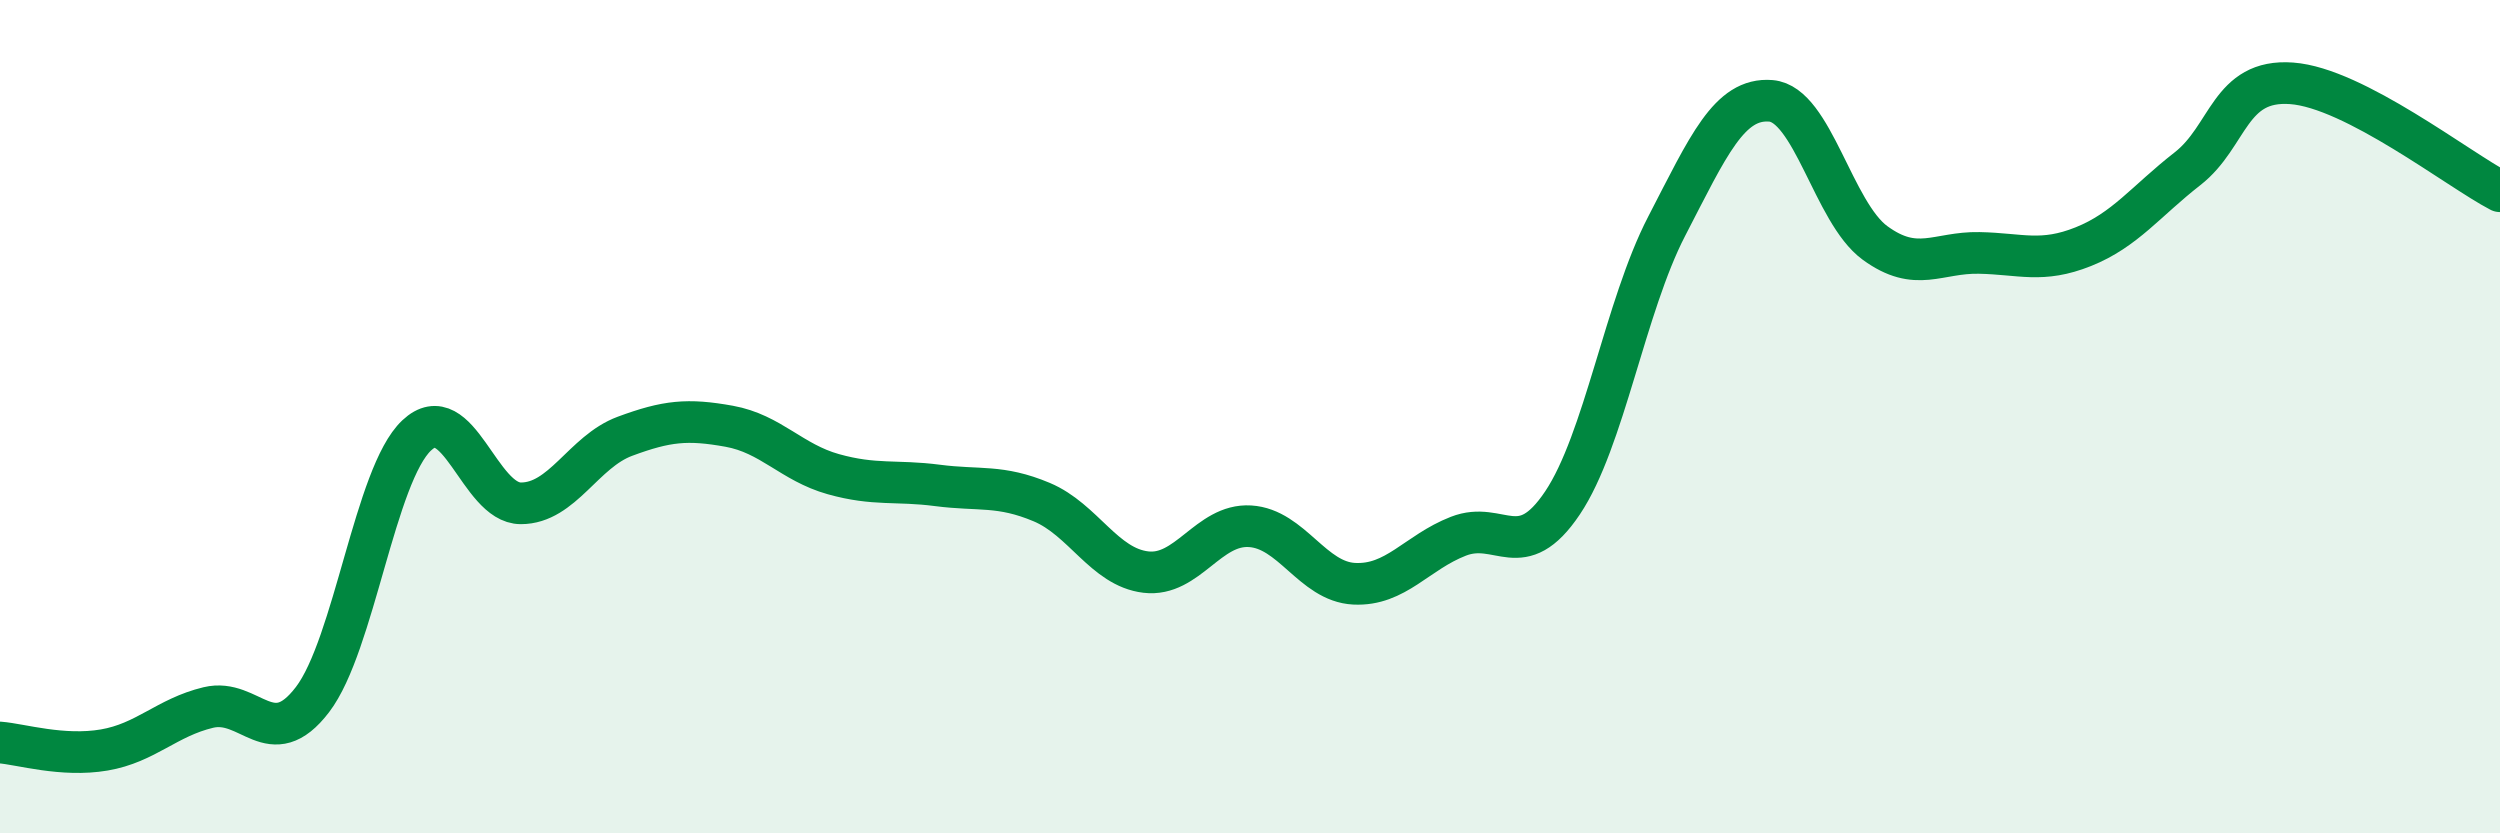 
    <svg width="60" height="20" viewBox="0 0 60 20" xmlns="http://www.w3.org/2000/svg">
      <path
        d="M 0,17.82 C 0.5,17.86 1.5,18.17 2.5,18 C 3.5,17.83 4,17.22 5,16.98 C 6,16.74 6.5,18.1 7.5,16.79 C 8.5,15.48 9,11.39 10,10.45 C 11,9.51 11.5,12.08 12.5,12.08 C 13.5,12.08 14,10.84 15,10.47 C 16,10.1 16.5,10.05 17.5,10.23 C 18.5,10.41 19,11.1 20,11.38 C 21,11.66 21.5,11.52 22.5,11.65 C 23.5,11.78 24,11.63 25,12.05 C 26,12.47 26.5,13.61 27.5,13.73 C 28.5,13.85 29,12.57 30,12.63 C 31,12.69 31.5,13.96 32.5,14.01 C 33.5,14.06 34,13.26 35,12.87 C 36,12.48 36.5,13.56 37.5,12.07 C 38.5,10.58 39,7.36 40,5.43 C 41,3.5 41.5,2.34 42.5,2.42 C 43.5,2.5 44,5.1 45,5.83 C 46,6.56 46.5,6.05 47.5,6.07 C 48.5,6.09 49,6.32 50,5.92 C 51,5.52 51.5,4.83 52.5,4.05 C 53.5,3.27 53.5,1.89 55,2 C 56.5,2.11 59,4.07 60,4.59L60 20L0 20Z"
        fill="#008740"
        opacity="0.1"
        stroke-linecap="round"
        stroke-linejoin="round"
      />
      <path
        d="M 0,17.82 C 0.5,17.86 1.5,18.17 2.5,18 C 3.5,17.83 4,17.22 5,16.98 C 6,16.74 6.5,18.1 7.5,16.79 C 8.5,15.48 9,11.39 10,10.45 C 11,9.51 11.5,12.08 12.5,12.08 C 13.5,12.08 14,10.84 15,10.47 C 16,10.1 16.5,10.05 17.5,10.23 C 18.5,10.41 19,11.1 20,11.38 C 21,11.66 21.5,11.52 22.5,11.65 C 23.5,11.78 24,11.63 25,12.05 C 26,12.47 26.5,13.61 27.5,13.73 C 28.5,13.85 29,12.57 30,12.63 C 31,12.69 31.5,13.96 32.5,14.01 C 33.5,14.06 34,13.26 35,12.87 C 36,12.48 36.5,13.56 37.5,12.07 C 38.5,10.58 39,7.36 40,5.43 C 41,3.5 41.5,2.34 42.5,2.42 C 43.5,2.5 44,5.1 45,5.83 C 46,6.56 46.5,6.05 47.5,6.07 C 48.5,6.09 49,6.32 50,5.92 C 51,5.52 51.5,4.83 52.5,4.05 C 53.5,3.27 53.5,1.89 55,2 C 56.5,2.11 59,4.07 60,4.59"
        stroke="#008740"
        stroke-width="1"
        fill="none"
        stroke-linecap="round"
        stroke-linejoin="round"
      />
    </svg>
  